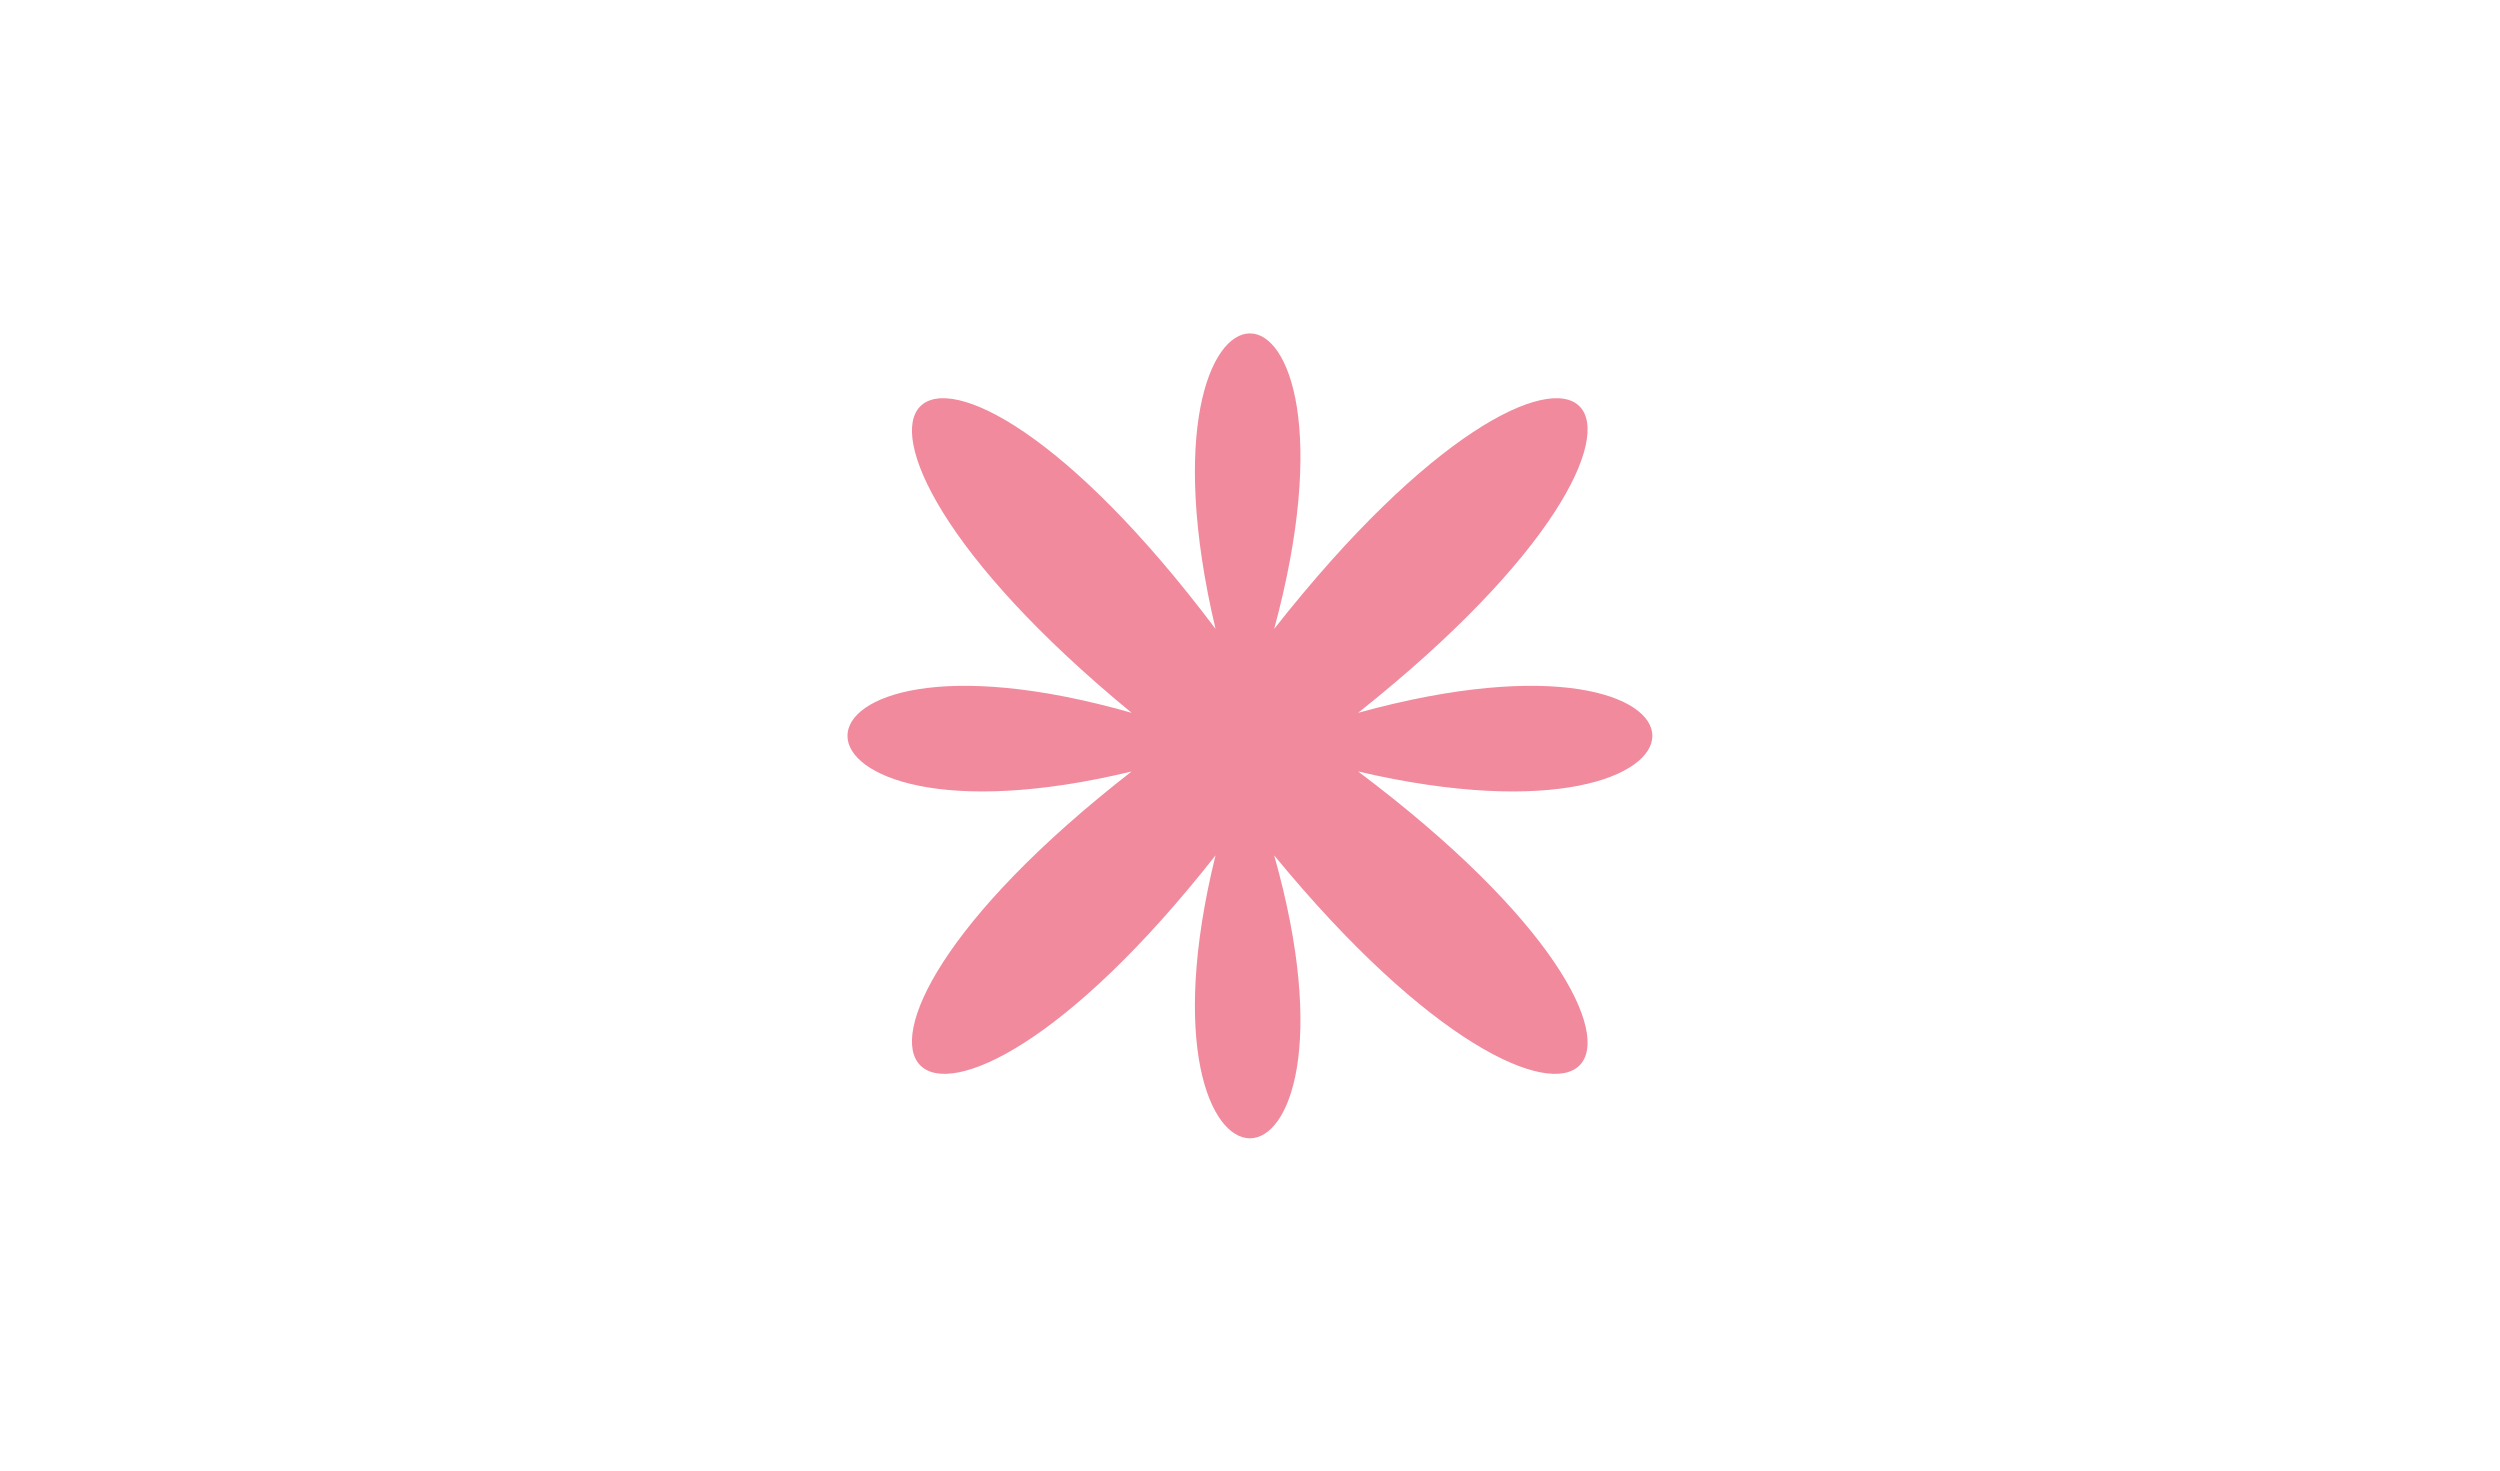 <?xml version="1.0" encoding="UTF-8"?> <!-- Creator: CorelDRAW 2020 (64-Bit) --> <svg xmlns="http://www.w3.org/2000/svg" xmlns:xlink="http://www.w3.org/1999/xlink" xmlns:xodm="http://www.corel.com/coreldraw/odm/2003" xml:space="preserve" width="340mm" height="200mm" style="shape-rendering:geometricPrecision; text-rendering:geometricPrecision; image-rendering:optimizeQuality; fill-rule:evenodd; clip-rule:evenodd" viewBox="0 0 34000 20000"> <defs> <style type="text/css"> <![CDATA[ .fil0 {fill:#F08A9C} ]]> </style> </defs> <g id="Слой_x0020_1">  <path class="fil0" d="M16531.27 8553.12c-1266.08,-5358.44 2247.28,-5358.44 797.51,0 4215.02,-5358.44 6477.49,-3095.97 1141.26,1141.25 5336.23,-1471.96 5336.23,2041.38 0,797.51 5336.23,4009.13 3073.76,6271.6 -1141.26,1141.26 1449.77,5130.34 -2063.59,5130.34 -797.51,0 -4031.32,5130.34 -6293.8,2867.87 -1141.26,-1141.26 -5152.54,1243.87 -5152.54,-2269.47 0,-797.51 -5152.54,-4237.22 -2890.06,-6499.69 1141.26,-1141.25z"></path> </g> </svg> 